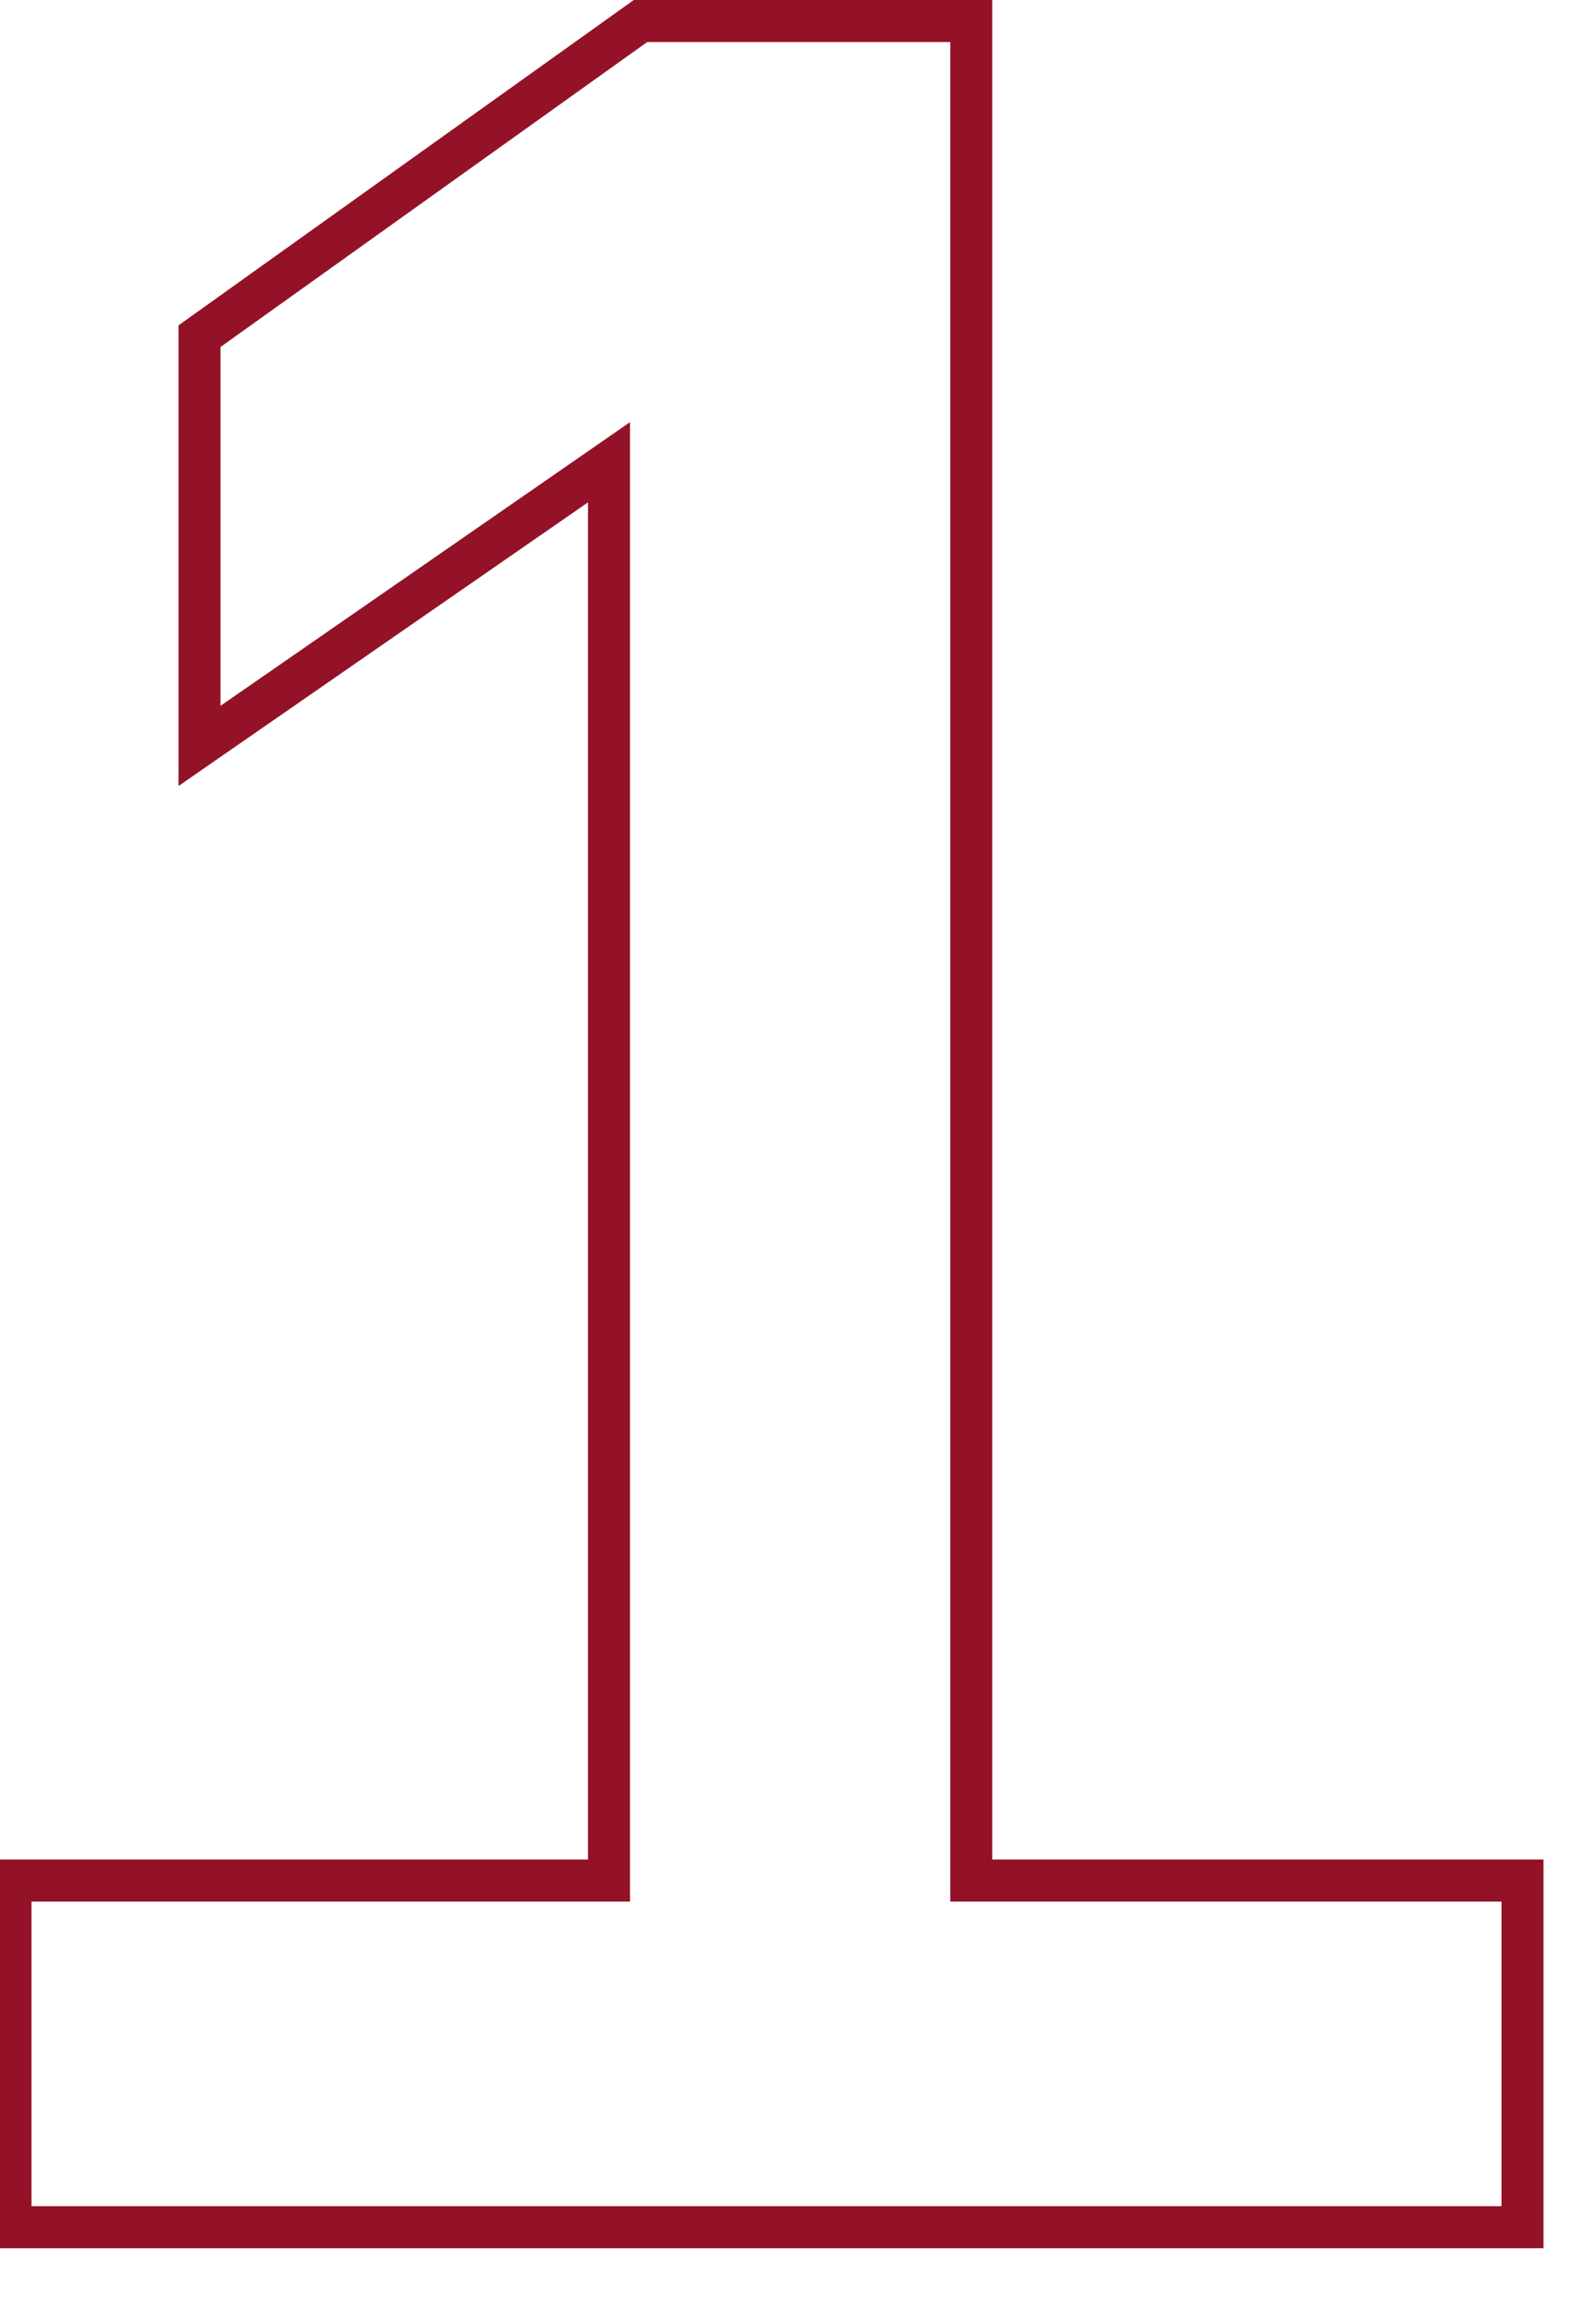 <svg width="38" height="55" viewBox="0 0 38 55" fill="none" xmlns="http://www.w3.org/2000/svg">
<g clip-path="url(#clip0_120_1255)">
<path fill-rule="evenodd" clip-rule="evenodd" d="M15.09 0H23.625V44.25H36.75V53.5H-0.25V44.25H14V11.954L4.25 18.704V7.743L15.09 0ZM15.41 1L5.25 8.257V16.796L15 10.046V45.25H0.75V52.5H35.75V45.25H22.625V1H15.41Z" fill="#931227"/>
</g>
<defs>
<clipPath id="clip0_120_1255">
<rect width="38" height="55" fill="white"/>
</clipPath>
</defs>
</svg>
